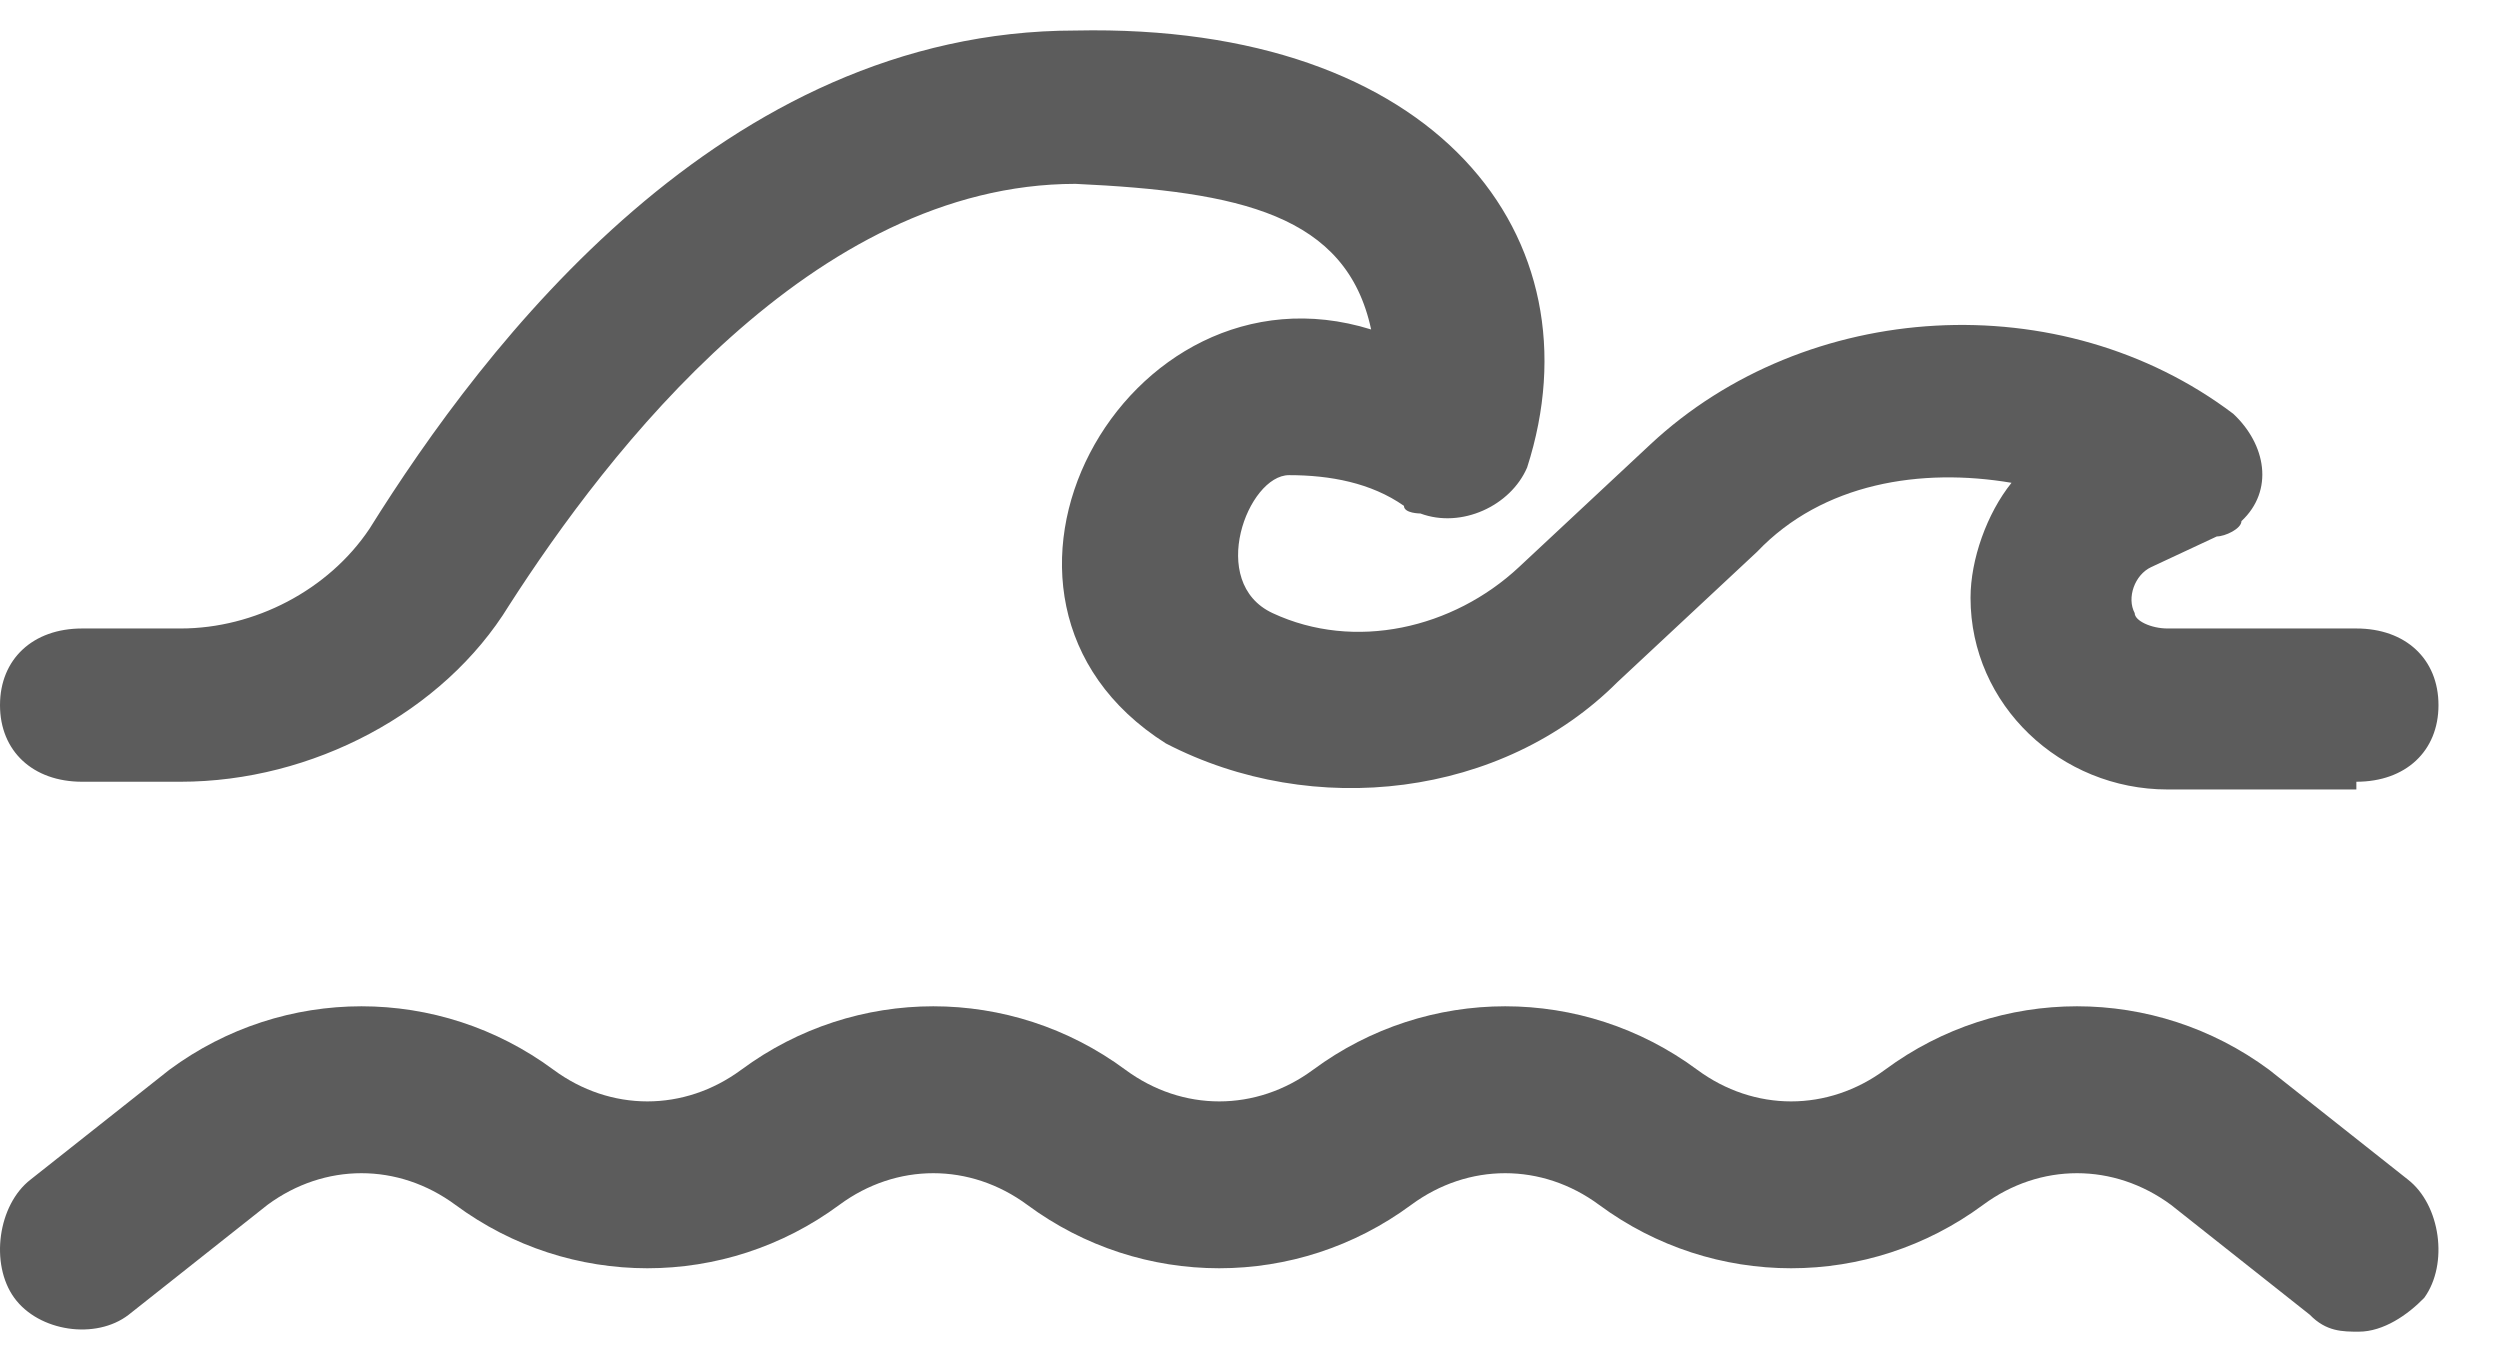 <svg width="33" height="18" viewBox="0 0 33 18" fill="none" xmlns="http://www.w3.org/2000/svg">
<path d="M31.137 17.578C30.922 17.578 30.706 17.578 30.49 17.355L28.657 15.904C27.902 15.347 26.931 15.347 26.177 15.904C24.667 17.02 22.618 17.02 21.108 15.904C20.354 15.347 19.383 15.347 18.628 15.904C17.118 17.02 15.069 17.02 13.56 15.904C12.805 15.347 11.834 15.347 11.08 15.904C9.57 17.02 7.521 17.02 6.011 15.904C5.256 15.347 4.286 15.347 3.531 15.904L1.698 17.355C1.266 17.689 0.512 17.578 0.188 17.131C-0.135 16.685 -0.028 15.904 0.404 15.57L2.237 14.12C3.747 13.004 5.796 13.004 7.305 14.12C8.06 14.678 9.031 14.678 9.786 14.12C11.295 13.004 13.344 13.004 14.854 14.12C15.609 14.678 16.579 14.678 17.334 14.12C18.844 13.004 20.893 13.004 22.402 14.12C23.157 14.678 24.128 14.678 24.883 14.12C26.392 13.004 28.441 13.004 29.951 14.12L31.784 15.57C32.215 15.904 32.323 16.685 32 17.131C31.784 17.355 31.461 17.578 31.137 17.578Z" fill="#5C5C5C"/>
<path d="M31.104 10.421H28.611C27.203 10.421 26.011 9.308 26.011 7.891C26.011 7.385 26.227 6.778 26.552 6.373C25.36 6.171 24.06 6.373 23.193 7.284L21.35 9.004C19.833 10.522 17.34 10.825 15.389 9.813C12.355 7.891 14.848 3.337 18.099 4.349C17.774 2.832 16.365 2.528 14.197 2.427C10.729 2.427 8.02 5.968 6.719 7.992C5.852 9.409 4.118 10.319 2.384 10.319H1.084C0.434 10.319 0 9.915 0 9.308C0 8.7 0.434 8.296 1.084 8.296H2.384C3.36 8.296 4.335 7.79 4.877 6.98C6.394 4.552 9.537 0.403 14.197 0.403C18.966 0.302 21.134 3.135 20.158 6.171C19.941 6.677 19.291 6.98 18.749 6.778C18.749 6.778 18.532 6.778 18.532 6.677C18.099 6.373 17.557 6.272 17.015 6.272C16.473 6.272 15.931 7.689 16.798 8.093C17.882 8.599 19.183 8.296 20.05 7.486L21.784 5.867C23.843 3.945 27.203 3.742 29.479 5.462C29.912 5.867 30.02 6.474 29.587 6.879C29.587 6.98 29.37 7.081 29.262 7.081L28.395 7.486C28.178 7.587 28.07 7.891 28.178 8.093C28.178 8.194 28.395 8.296 28.611 8.296H31.104C31.755 8.296 32.188 8.7 32.188 9.308C32.188 9.915 31.755 10.319 31.104 10.319V10.421Z" fill="#5C5C5C"/>
</svg>
